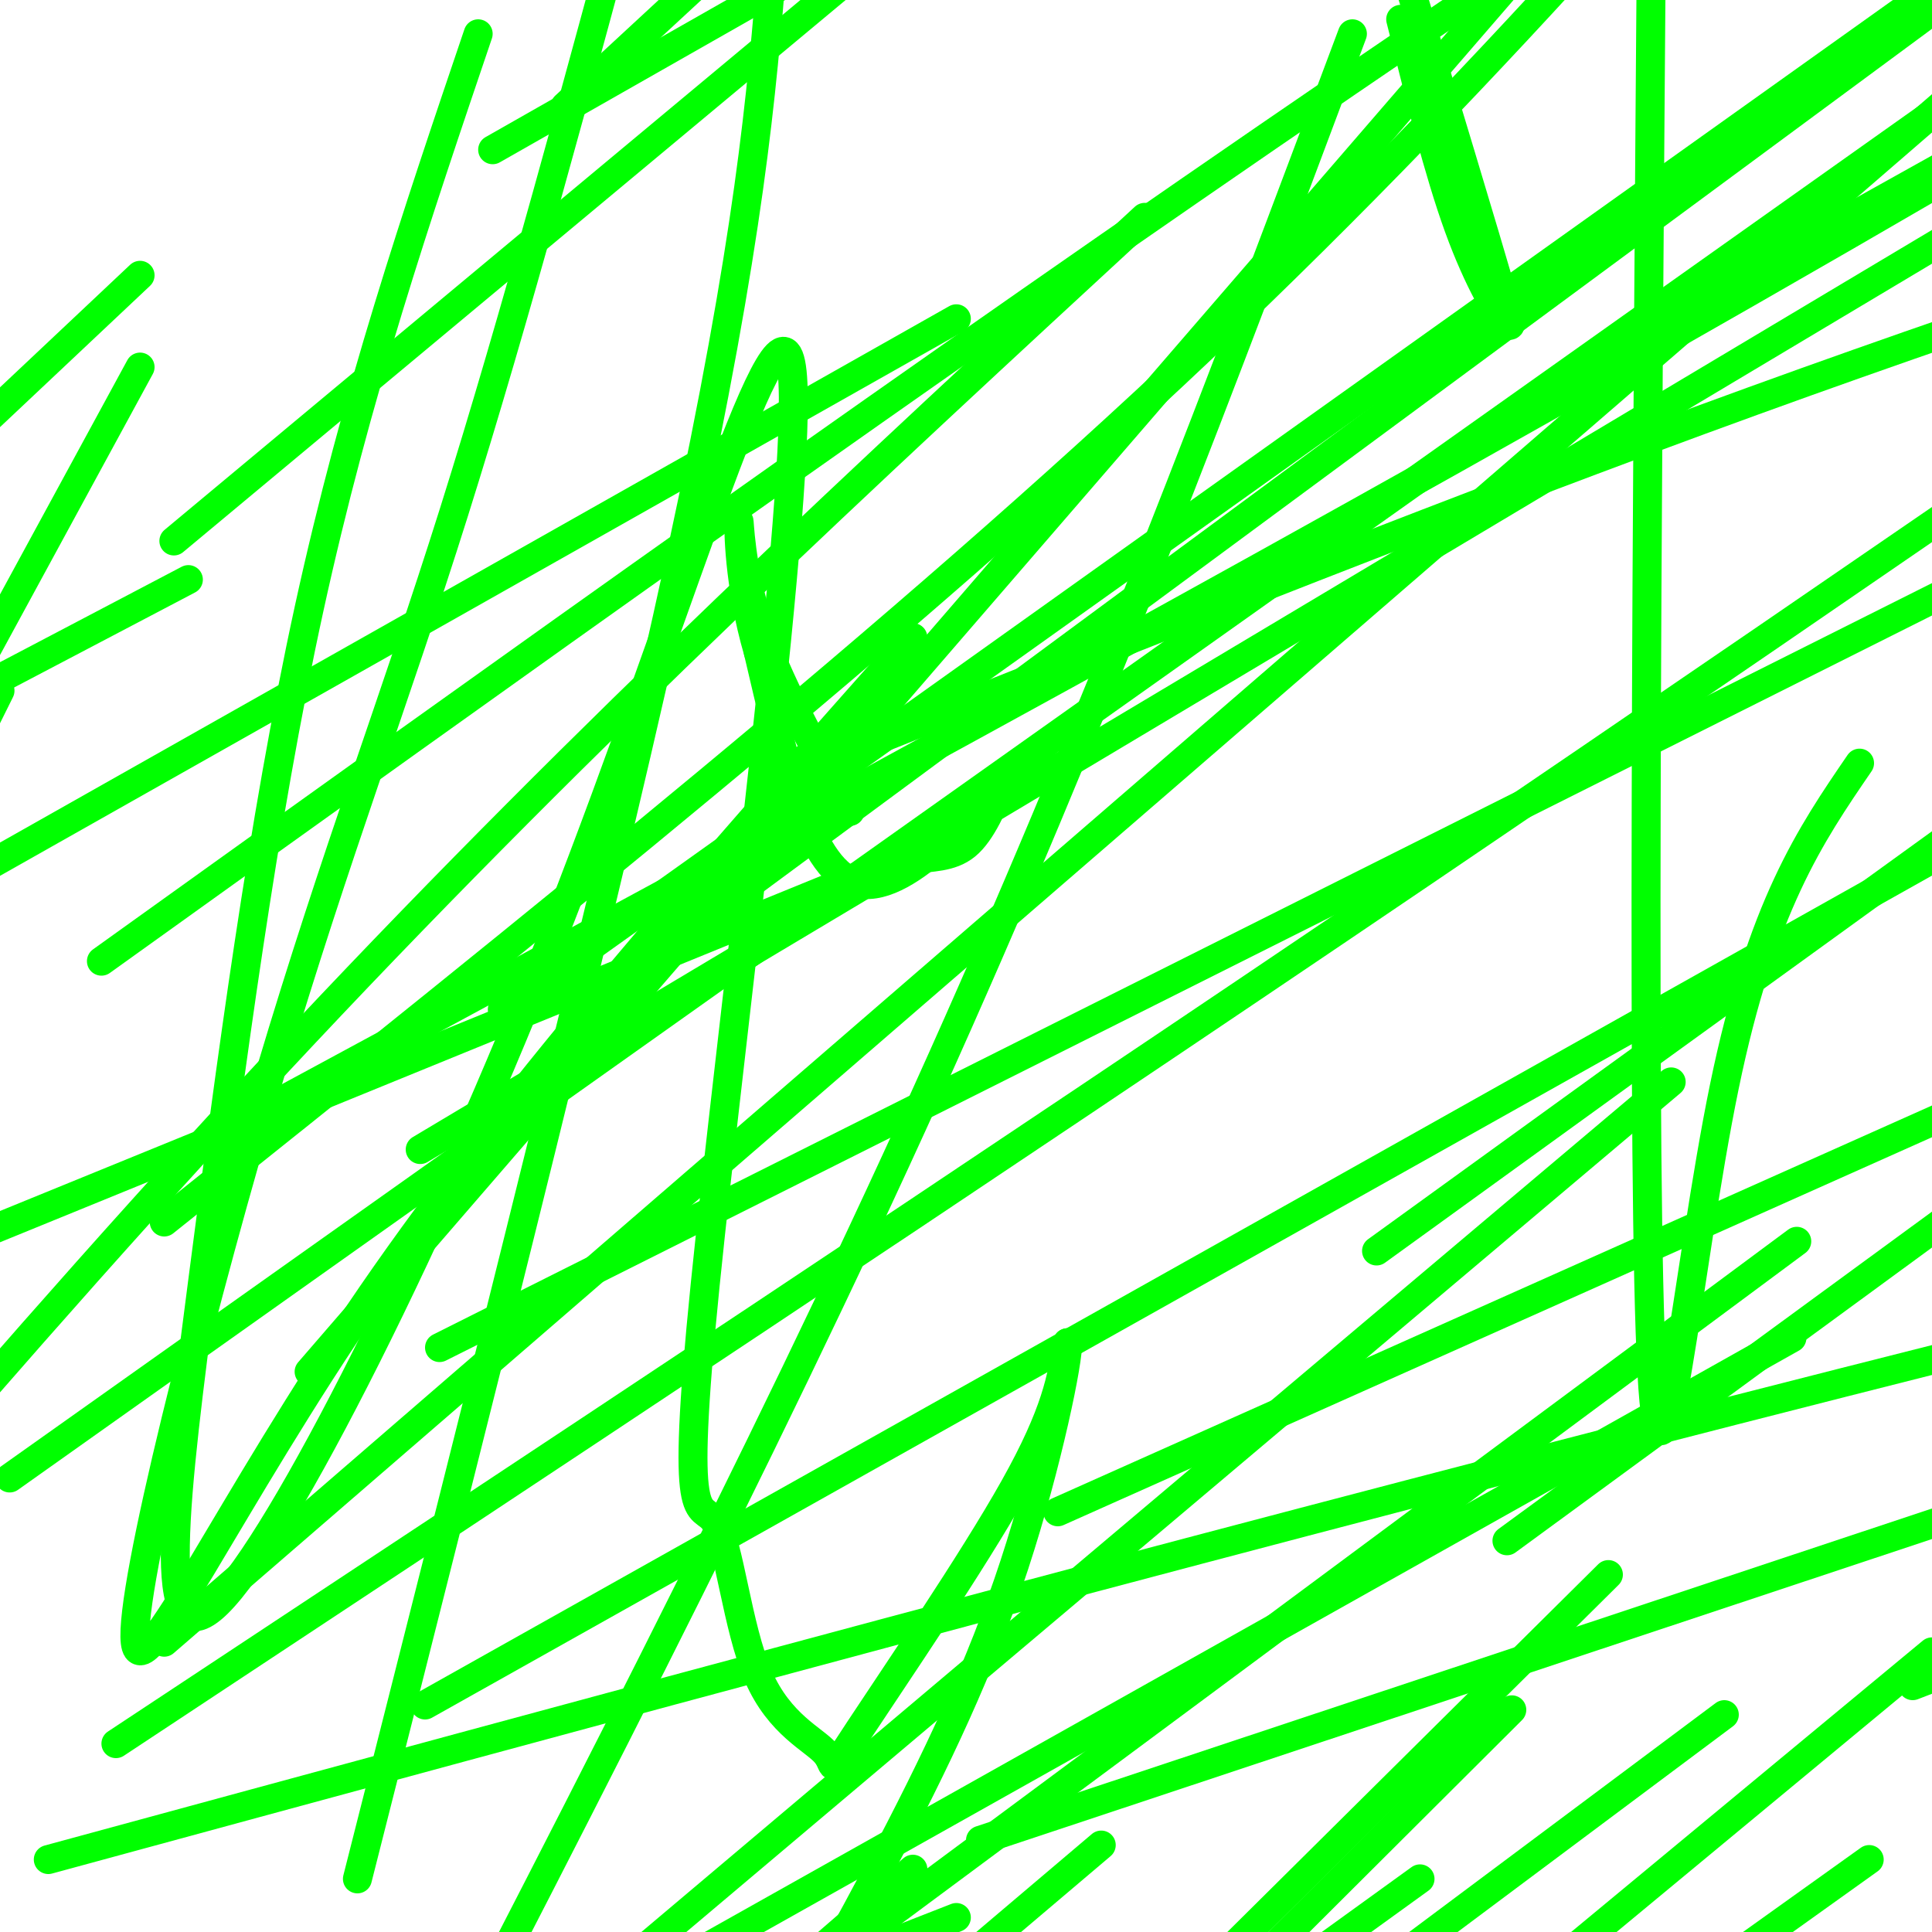 <svg viewBox='0 0 400 400' version='1.1' xmlns='http://www.w3.org/2000/svg' xmlns:xlink='http://www.w3.org/1999/xlink'><g fill='none' stroke='#00ff00' stroke-width='6' stroke-linecap='round' stroke-linejoin='round'><path d='M179,182c0.000,0.000 10.000,-4.000 10,-4'/><path d='M189,178c3.644,-0.667 7.756,-0.333 11,-3c3.244,-2.667 5.622,-8.333 8,-14'/><path d='M208,161c-4.489,4.844 -19.711,23.956 -30,22c-10.289,-1.956 -15.644,-24.978 -21,-48'/><path d='M157,135c-4.167,-14.321 -4.083,-26.125 -4,-27c0.083,-0.875 0.167,9.179 4,21c3.833,11.821 11.417,25.411 19,39'/><path d='M189,132c-41.180,46.456 -82.360,92.912 -112,136c-29.640,43.088 -47.738,82.807 -49,72c-1.262,-10.807 14.314,-72.140 28,-118c13.686,-45.860 25.482,-76.246 38,-116c12.518,-39.754 25.759,-88.877 39,-138'/><path d='M99,7c-12.672,37.391 -25.345,74.783 -35,119c-9.655,44.217 -16.294,95.260 -22,139c-5.706,43.740 -10.481,80.177 3,67c13.481,-13.177 45.218,-75.967 71,-142c25.782,-66.033 45.610,-135.310 48,-113c2.390,22.310 -12.656,136.205 -18,189c-5.344,52.795 -0.986,44.488 2,49c2.986,4.512 4.598,21.842 9,32c4.402,10.158 11.592,13.146 14,16c2.408,2.854 0.033,5.576 7,-5c6.967,-10.576 23.276,-34.450 32,-50c8.724,-15.550 9.862,-22.775 11,-30'/><path d='M221,278c0.381,2.905 -4.167,25.167 -11,46c-6.833,20.833 -15.952,40.238 -28,63c-12.048,22.762 -27.024,48.881 -42,75'/><path d='M74,389c26.333,-103.833 52.667,-207.667 67,-274c14.333,-66.333 16.667,-95.167 19,-124'/><path d='M29,76c0.000,0.000 -81.000,149.000 -81,149'/><path d='M64,284c0.000,0.000 267.000,-309.000 267,-309'/><path d='M385,158c-10.156,14.844 -20.311,29.689 -28,67c-7.689,37.311 -12.911,97.089 -15,59c-2.089,-38.089 -1.044,-174.044 0,-310'/><path d='M29,57c0.000,0.000 -103.000,97.000 -103,97'/><path d='M34,340c0.000,0.000 407.000,-352.000 407,-352'/><path d='M228,382c0.000,0.000 -348.000,295.000 -348,295'/><path d='M104,209c0.000,0.000 380.000,-271.000 380,-271'/><path d='M219,313c0.000,0.000 412.000,-184.000 412,-184'/><path d='M400,342c0.000,0.000 -274.000,227.000 -274,227'/><path d='M34,253c76.250,-60.917 152.500,-121.833 215,-181c62.500,-59.167 111.250,-116.583 160,-174'/><path d='M198,66c0.000,0.000 -315.000,178.000 -315,178'/><path d='M357,355c0.000,0.000 -348.000,260.000 -348,260'/><path d='M87,238c0.000,0.000 489.000,-292.000 489,-292'/><path d='M372,257c0.000,0.000 -372.000,276.000 -372,276'/><path d='M88,353c0.000,0.000 399.000,-224.000 399,-224'/><path d='M2,306c0.000,0.000 499.000,-354.000 499,-354'/><path d='M21,199c84.833,-60.833 169.667,-121.667 258,-182c88.333,-60.333 180.167,-120.167 272,-180'/><path d='M312,319c0.000,0.000 336.000,-246.000 336,-246'/><path d='M198,397c0.000,0.000 -716.000,280.000 -716,280'/><path d='M236,403c0.000,0.000 -383.000,263.000 -383,263'/><path d='M60,227c107.000,-57.833 214.000,-115.667 322,-178c108.000,-62.333 217.000,-129.167 326,-196'/><path d='M24,361c87.917,-58.083 175.833,-116.167 270,-180c94.167,-63.833 194.583,-133.417 295,-203'/><path d='M333,73c0.000,0.000 423.000,-236.000 423,-236'/><path d='M91,279c0.000,0.000 365.000,-183.000 365,-183'/><path d='M143,192c0.000,0.000 344.000,-254.000 344,-254'/><path d='M294,389c0.000,0.000 -375.000,271.000 -375,271'/><path d='M189,387c0.000,0.000 -318.000,275.000 -318,275'/><path d='M36,112c0.000,0.000 270.000,-225.000 270,-225'/><path d='M285,259c0.000,0.000 358.000,-259.000 358,-259'/><path d='M102,31c0.000,0.000 341.000,-194.000 341,-194'/><path d='M313,354c0.000,0.000 -324.000,323.000 -324,323'/><path d='M333,326c0.000,0.000 -354.000,351.000 -354,351'/><path d='M117,22c0.000,0.000 200.000,-185.000 200,-185'/><path d='M0,143c0.000,0.000 -130.000,262.000 -130,262'/><path d='M280,7c-26.667,71.167 -53.333,142.333 -88,219c-34.667,76.667 -77.333,158.833 -120,241'/><path d='M237,45c-57.333,52.917 -114.667,105.833 -174,169c-59.333,63.167 -120.667,136.583 -182,210'/><path d='M39,120c0.000,0.000 -377.000,198.000 -377,198'/><path d='M177,155c63.833,-25.417 127.667,-50.833 186,-72c58.333,-21.167 111.167,-38.083 164,-55'/><path d='M387,385c0.000,0.000 -172.000,123.000 -172,123'/><path d='M10,385c114.583,-31.167 229.167,-62.333 349,-93c119.833,-30.667 244.917,-60.833 370,-91'/><path d='M191,176c0.000,0.000 -441.000,180.000 -441,180'/><path d='M203,381c0.000,0.000 442.000,-147.000 442,-147'/><path d='M371,277c0.000,0.000 -324.000,182.000 -324,182'/><path d='M396,349c0.000,0.000 443.000,-171.000 443,-171'/><path d='M346,224c0.000,0.000 -237.000,200.000 -237,200'/><path d='M290,4c3.933,15.800 7.867,31.600 12,43c4.133,11.400 8.467,18.400 10,20c1.533,1.600 0.267,-2.200 -1,-6'/><path d='M311,61c-3.667,-12.667 -12.333,-41.333 -21,-70'/></g>
</svg>